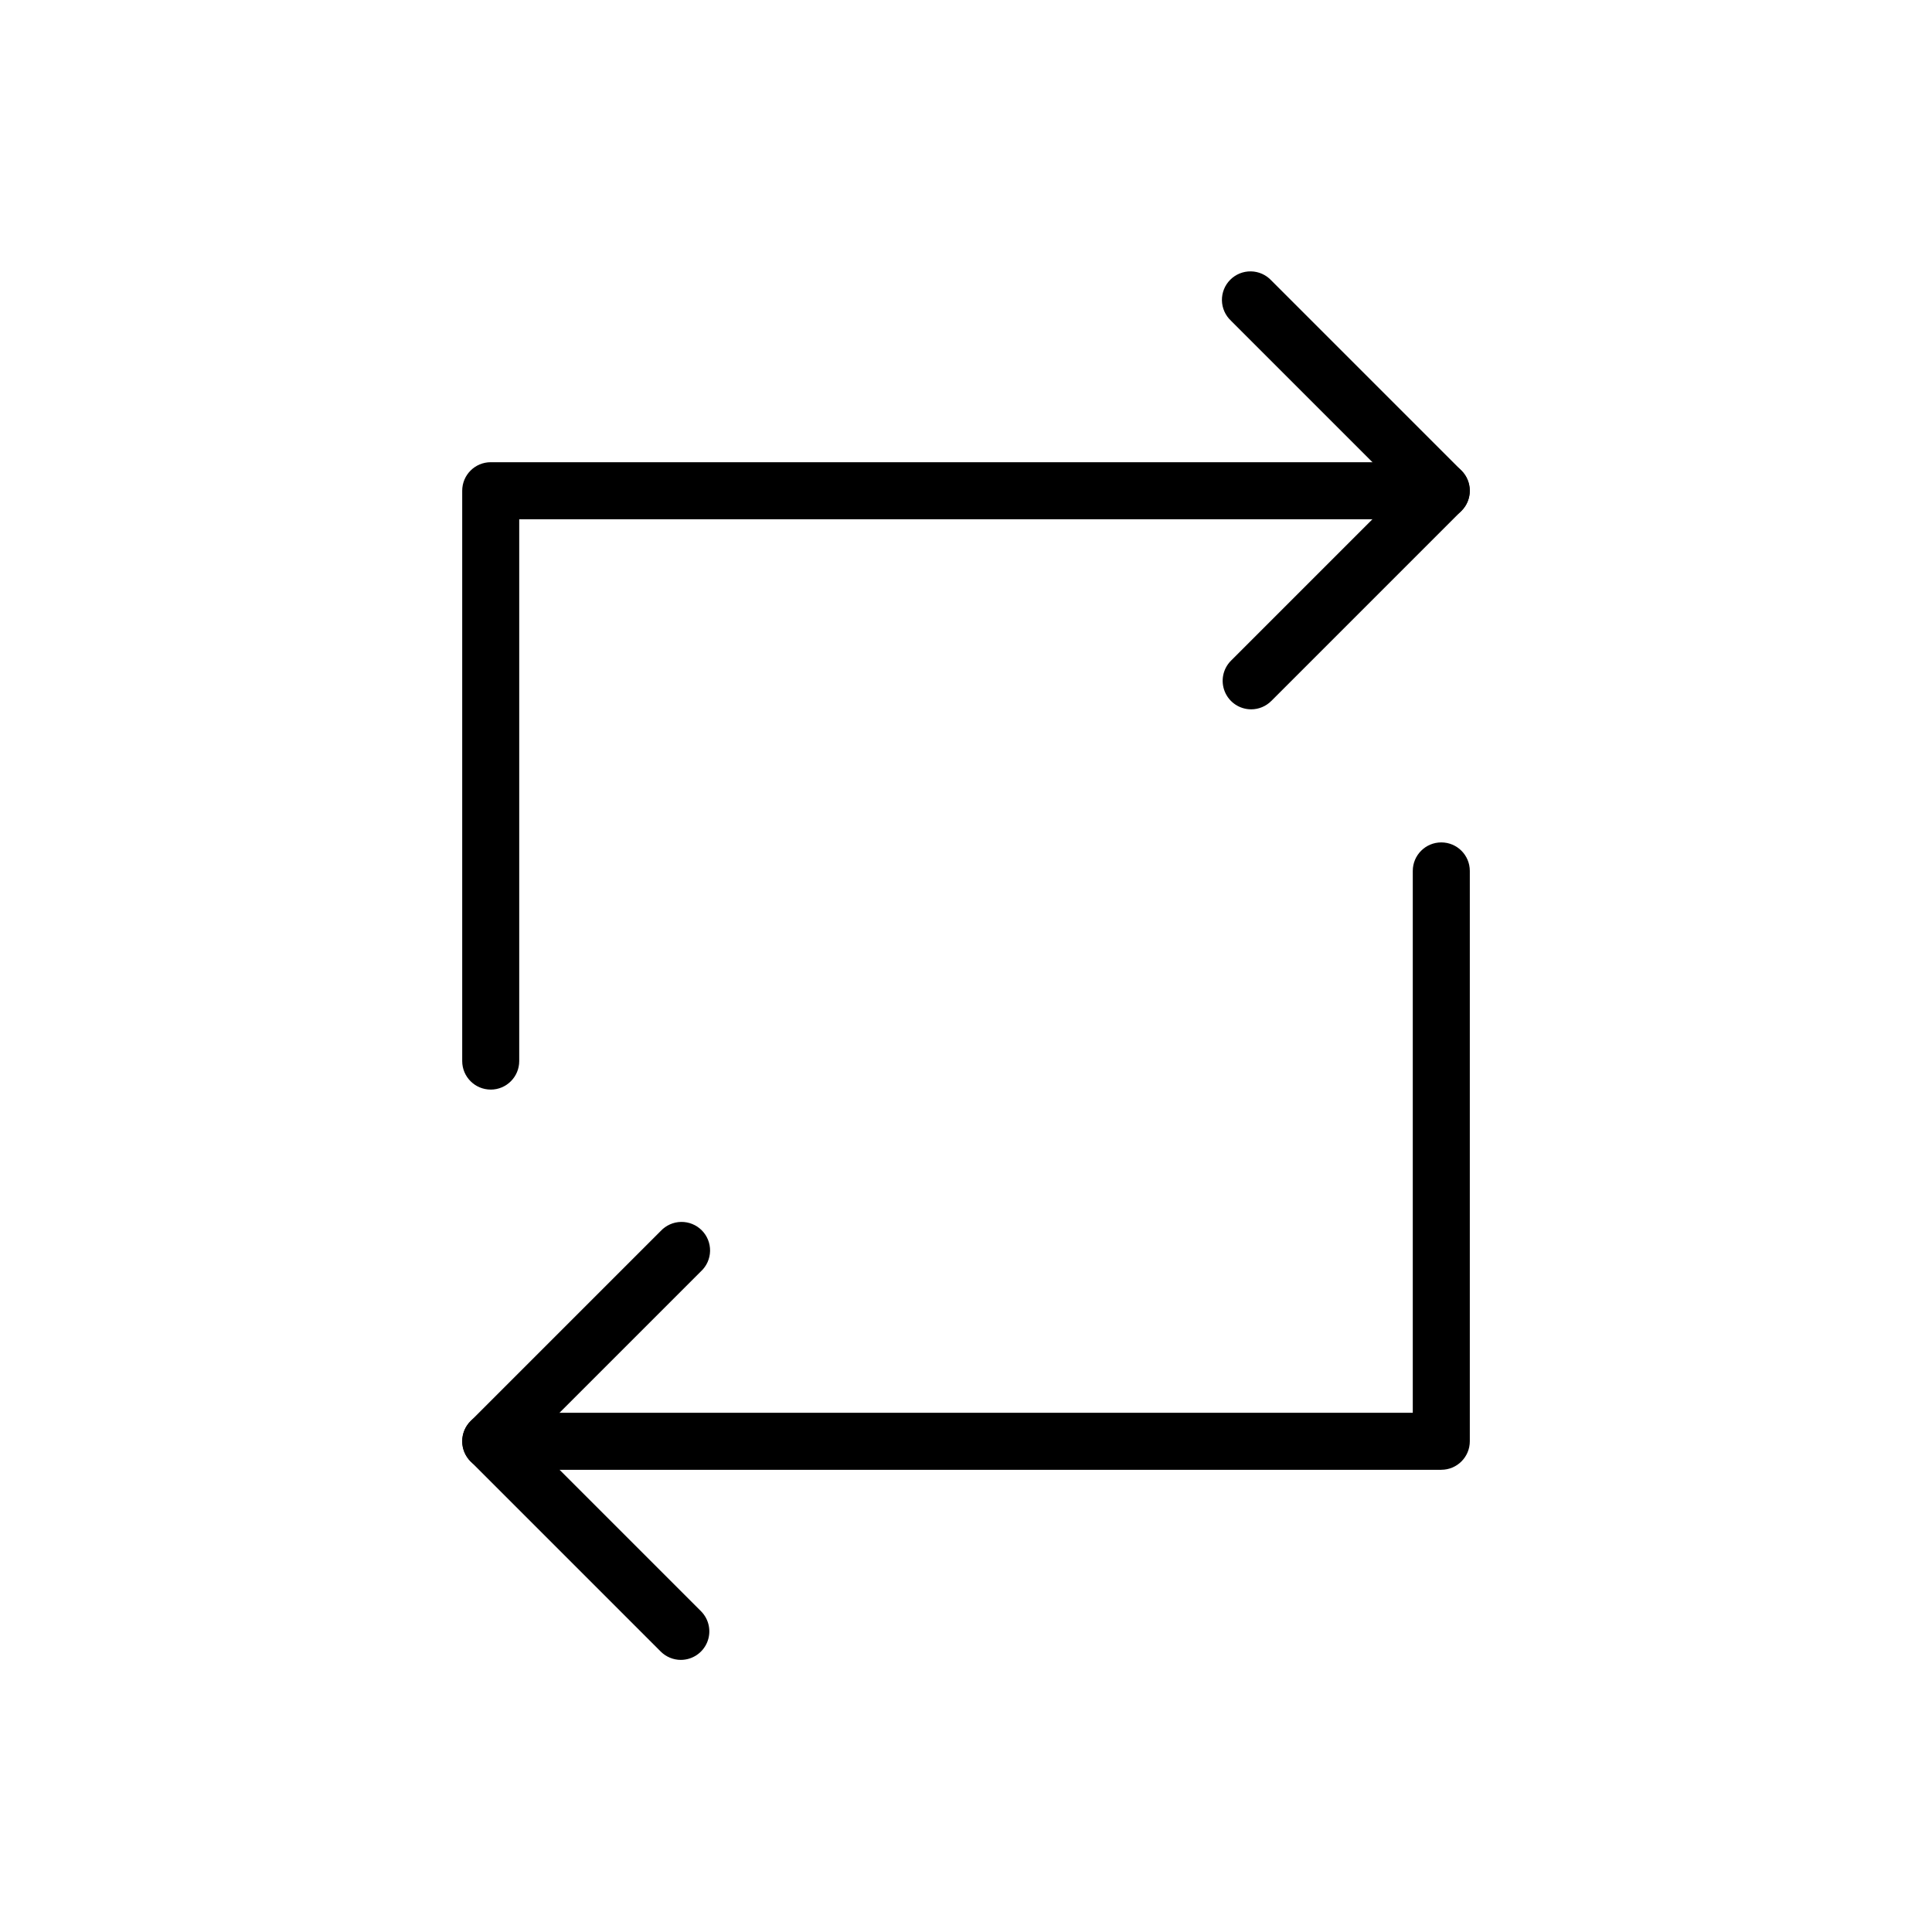 <?xml version="1.0" encoding="UTF-8"?>
<!-- Uploaded to: SVG Repo, www.svgrepo.com, Generator: SVG Repo Mixer Tools -->
<svg fill="#000000" width="800px" height="800px" version="1.1" viewBox="144 144 512 512" xmlns="http://www.w3.org/2000/svg">
 <g>
  <path d="m274.05 432.75c-4.176 0-7.559-3.383-7.559-7.559v-151.14c0-4.176 3.383-7.559 7.559-7.559h251.9c4.176 0 7.559 3.383 7.559 7.559 0 4.172-3.383 7.555-7.559 7.555h-244.35v143.59c0 4.176-3.383 7.559-7.555 7.559z"/>
  <path d="m525.95 533.51h-251.9c-4.176 0-7.559-3.383-7.559-7.559 0-4.172 3.383-7.555 7.559-7.555h244.35v-143.59c0-4.176 3.383-7.559 7.555-7.559 4.176 0 7.559 3.383 7.559 7.559v151.14c0 4.176-3.383 7.559-7.559 7.559z"/>
  <path d="m475.57 331.98c-3.055-0.004-5.809-1.844-6.977-4.668-1.168-2.82-0.523-6.07 1.637-8.23l45.039-45.039-45.039-45.039v-0.004c-1.5-1.395-2.367-3.344-2.406-5.394-0.035-2.051 0.762-4.027 2.215-5.477 1.449-1.449 3.426-2.25 5.477-2.211 2.051 0.035 3.996 0.902 5.394 2.402l50.383 50.383c2.945 2.949 2.945 7.731 0 10.68l-50.383 50.383v-0.004c-1.414 1.418-3.336 2.219-5.34 2.219z"/>
  <path d="m324.43 583.89c-2.004-0.004-3.922-0.801-5.34-2.219l-50.383-50.383 0.004 0.004c-2.949-2.953-2.949-7.731 0-10.684l50.383-50.383-0.004 0.004c1.398-1.5 3.348-2.367 5.394-2.406 2.051-0.035 4.027 0.762 5.481 2.215 1.449 1.449 2.246 3.426 2.211 5.477s-0.902 3.996-2.406 5.394l-45.039 45.039 45.039 45.039v0.004c2.16 2.16 2.805 5.41 1.637 8.23-1.168 2.824-3.922 4.664-6.977 4.668z"/>
 </g>
</svg>